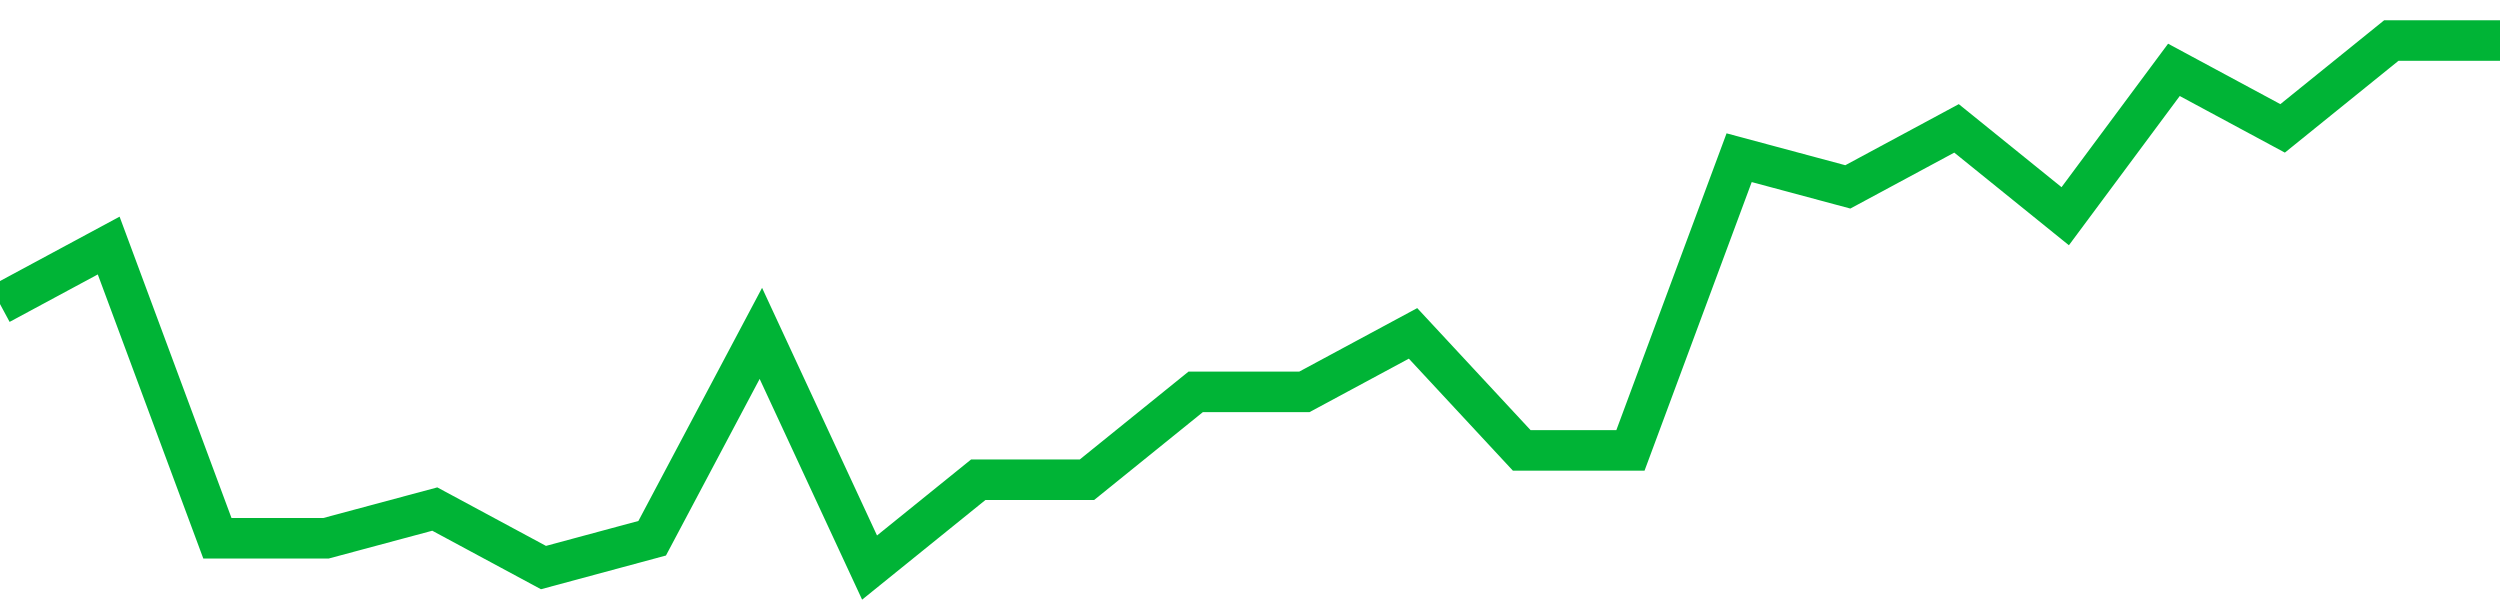 <!-- Generated with https://github.com/jxxe/sparkline/ --><svg viewBox="0 0 185 45" class="sparkline" xmlns="http://www.w3.org/2000/svg"><path class="sparkline--fill" d="M 0 22.5 L 0 22.5 L 8.043 18.17 L 16.087 39.83 L 24.13 39.83 L 32.174 37.67 L 40.217 42 L 48.261 39.83 L 56.304 24.67 L 64.348 42 L 72.391 35.5 L 80.435 35.5 L 88.478 29 L 96.522 29 L 104.565 24.67 L 112.609 33.33 L 120.652 33.33 L 128.696 11.67 L 136.739 13.83 L 144.783 9.5 L 152.826 16 L 160.87 5.17 L 168.913 9.5 L 176.957 3 L 185 3 V 45 L 0 45 Z" stroke="none" fill="none" ></path><path class="sparkline--line" d="M 0 22.5 L 0 22.5 L 8.043 18.17 L 16.087 39.83 L 24.13 39.83 L 32.174 37.67 L 40.217 42 L 48.261 39.83 L 56.304 24.67 L 64.348 42 L 72.391 35.5 L 80.435 35.5 L 88.478 29 L 96.522 29 L 104.565 24.67 L 112.609 33.33 L 120.652 33.33 L 128.696 11.67 L 136.739 13.83 L 144.783 9.5 L 152.826 16 L 160.87 5.17 L 168.913 9.5 L 176.957 3 L 185 3" fill="none" stroke-width="3" stroke="#00B436" ></path></svg>